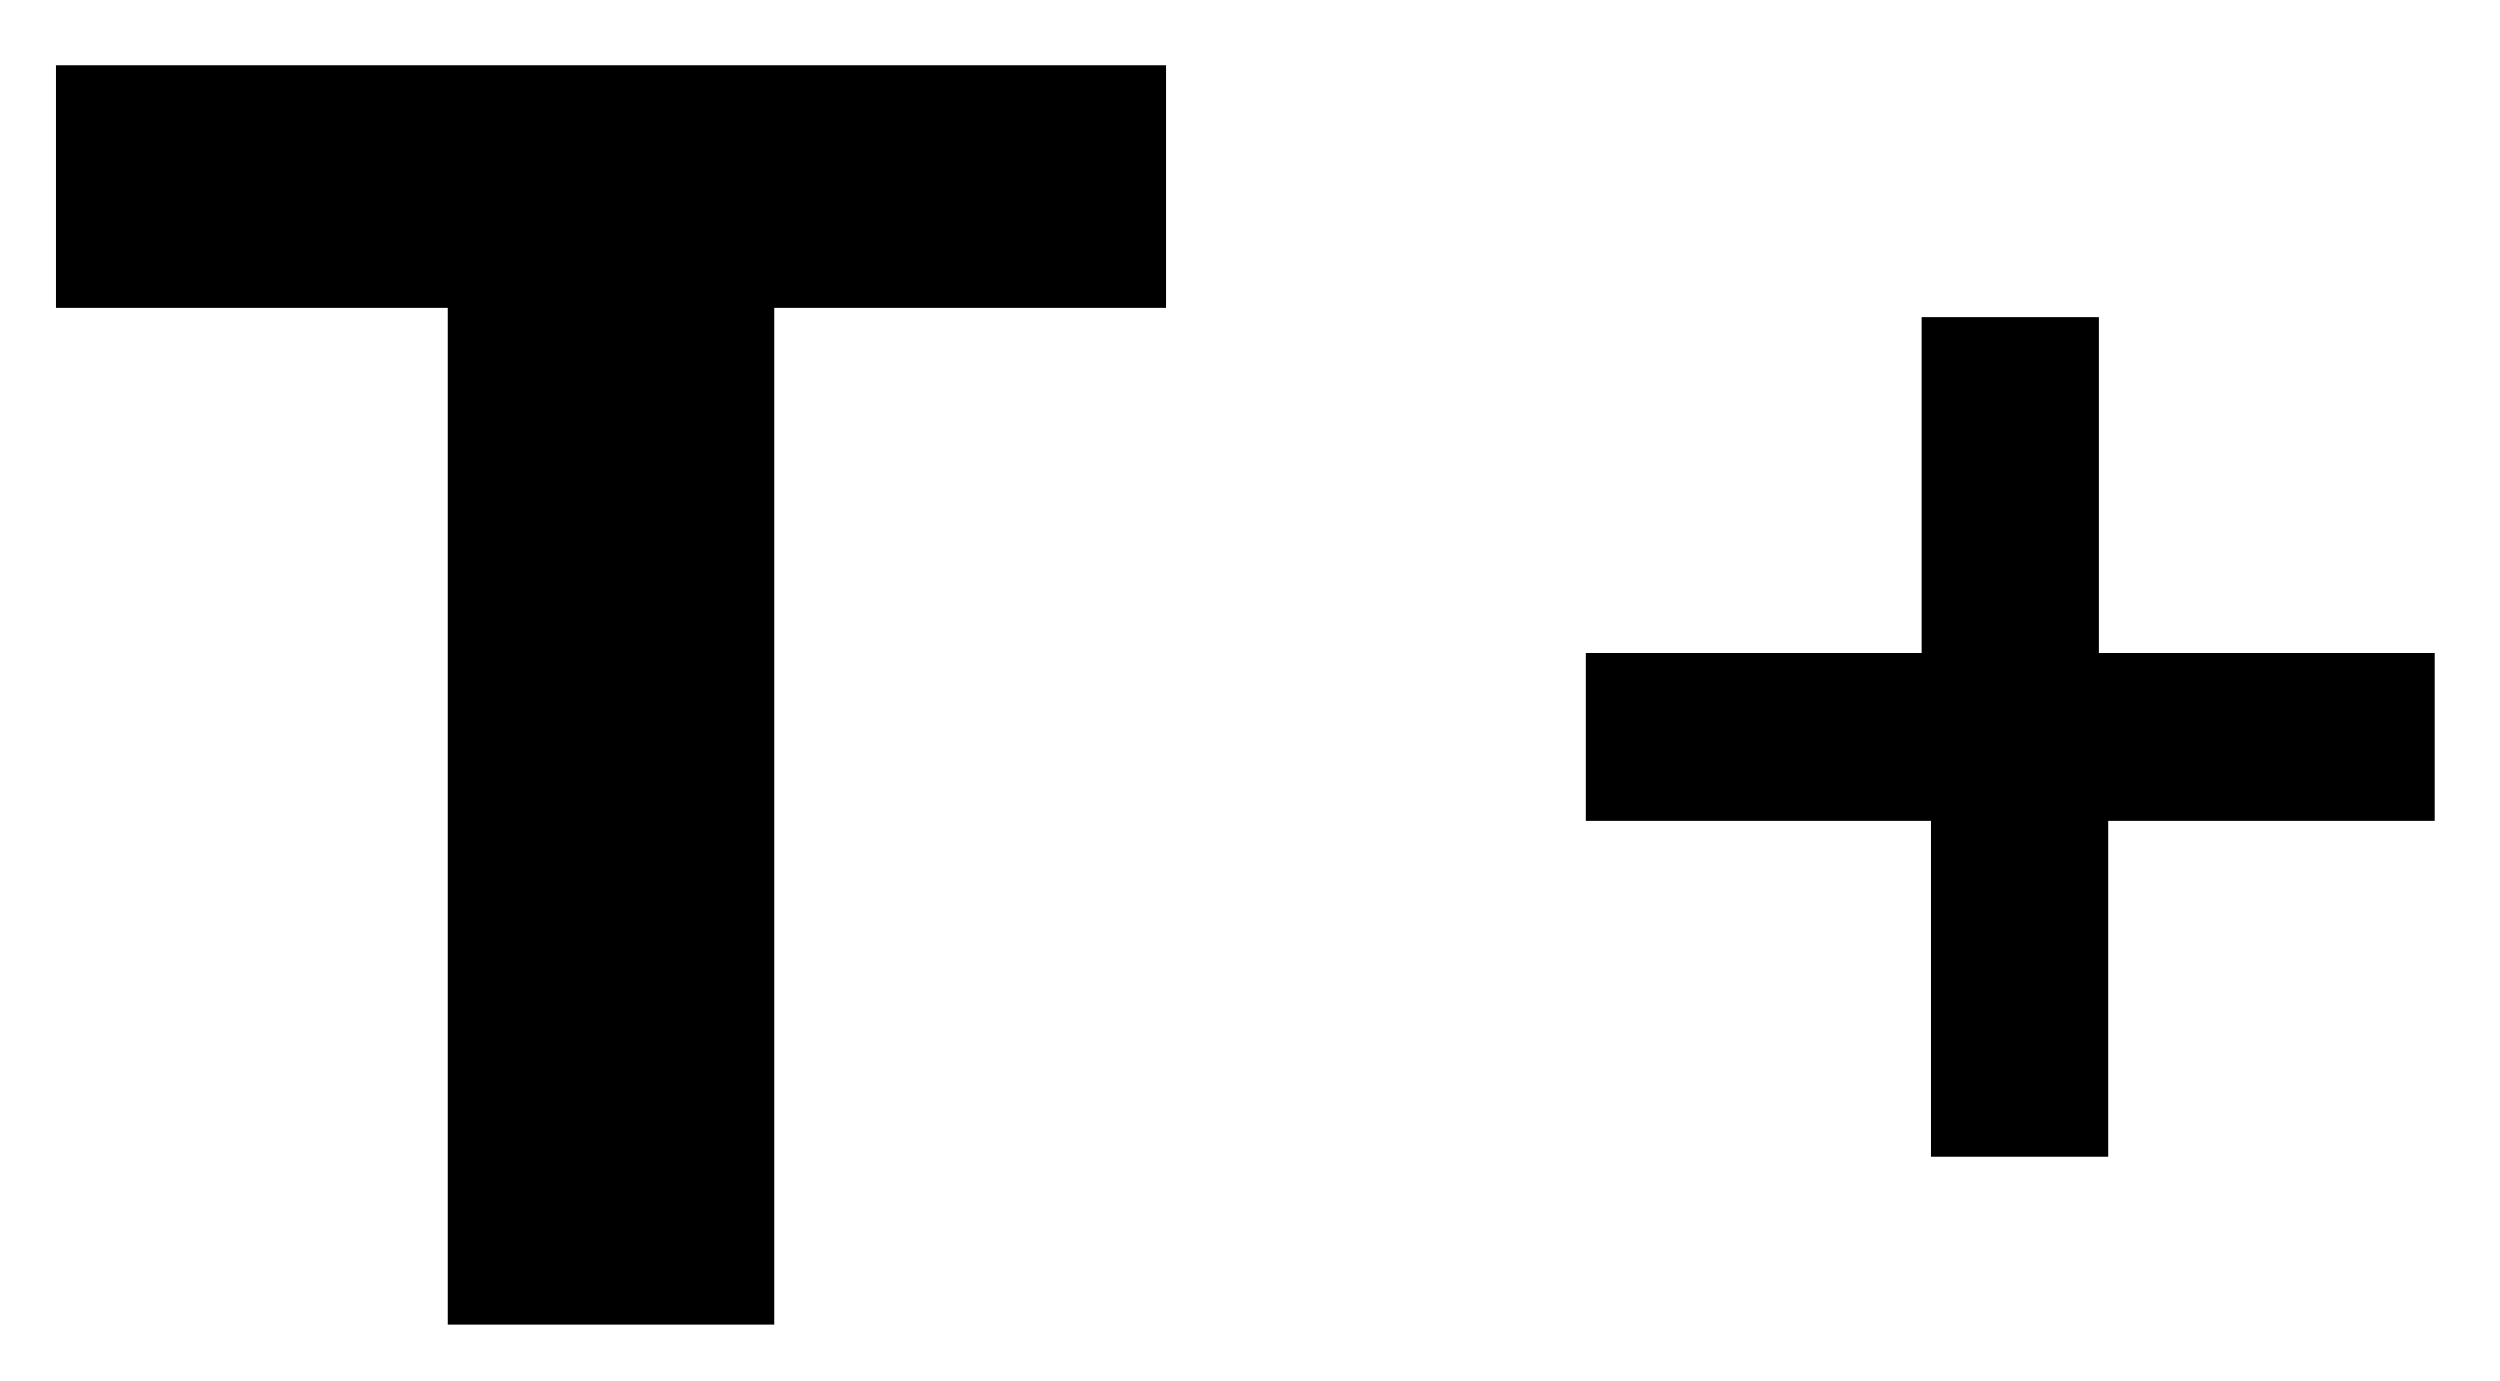 <?xml version="1.0" encoding="utf-8"?>
<!-- Generator: Adobe Illustrator 24.0.0, SVG Export Plug-In . SVG Version: 6.00 Build 0)  -->
<svg version="1.1" id="Capa_1" xmlns="http://www.w3.org/2000/svg" xmlns:xlink="http://www.w3.org/1999/xlink" x="0px" y="0px"
	 viewBox="0 0 26.8 14.8" style="enable-background:new 0 0 26.8 14.8;" xml:space="preserve">
<g>
	<path d="M12.5,3.3H8.3v10.9H4.8V3.3H0.6V0.7h11.9V3.3z"/>
</g>
<g>
	<path d="M26.2,8.8h-3.6v3.6h-1.9V8.8H17V7h3.6V3.4h1.9V7h3.6v1.8H26.2z"/>
</g>
</svg>
